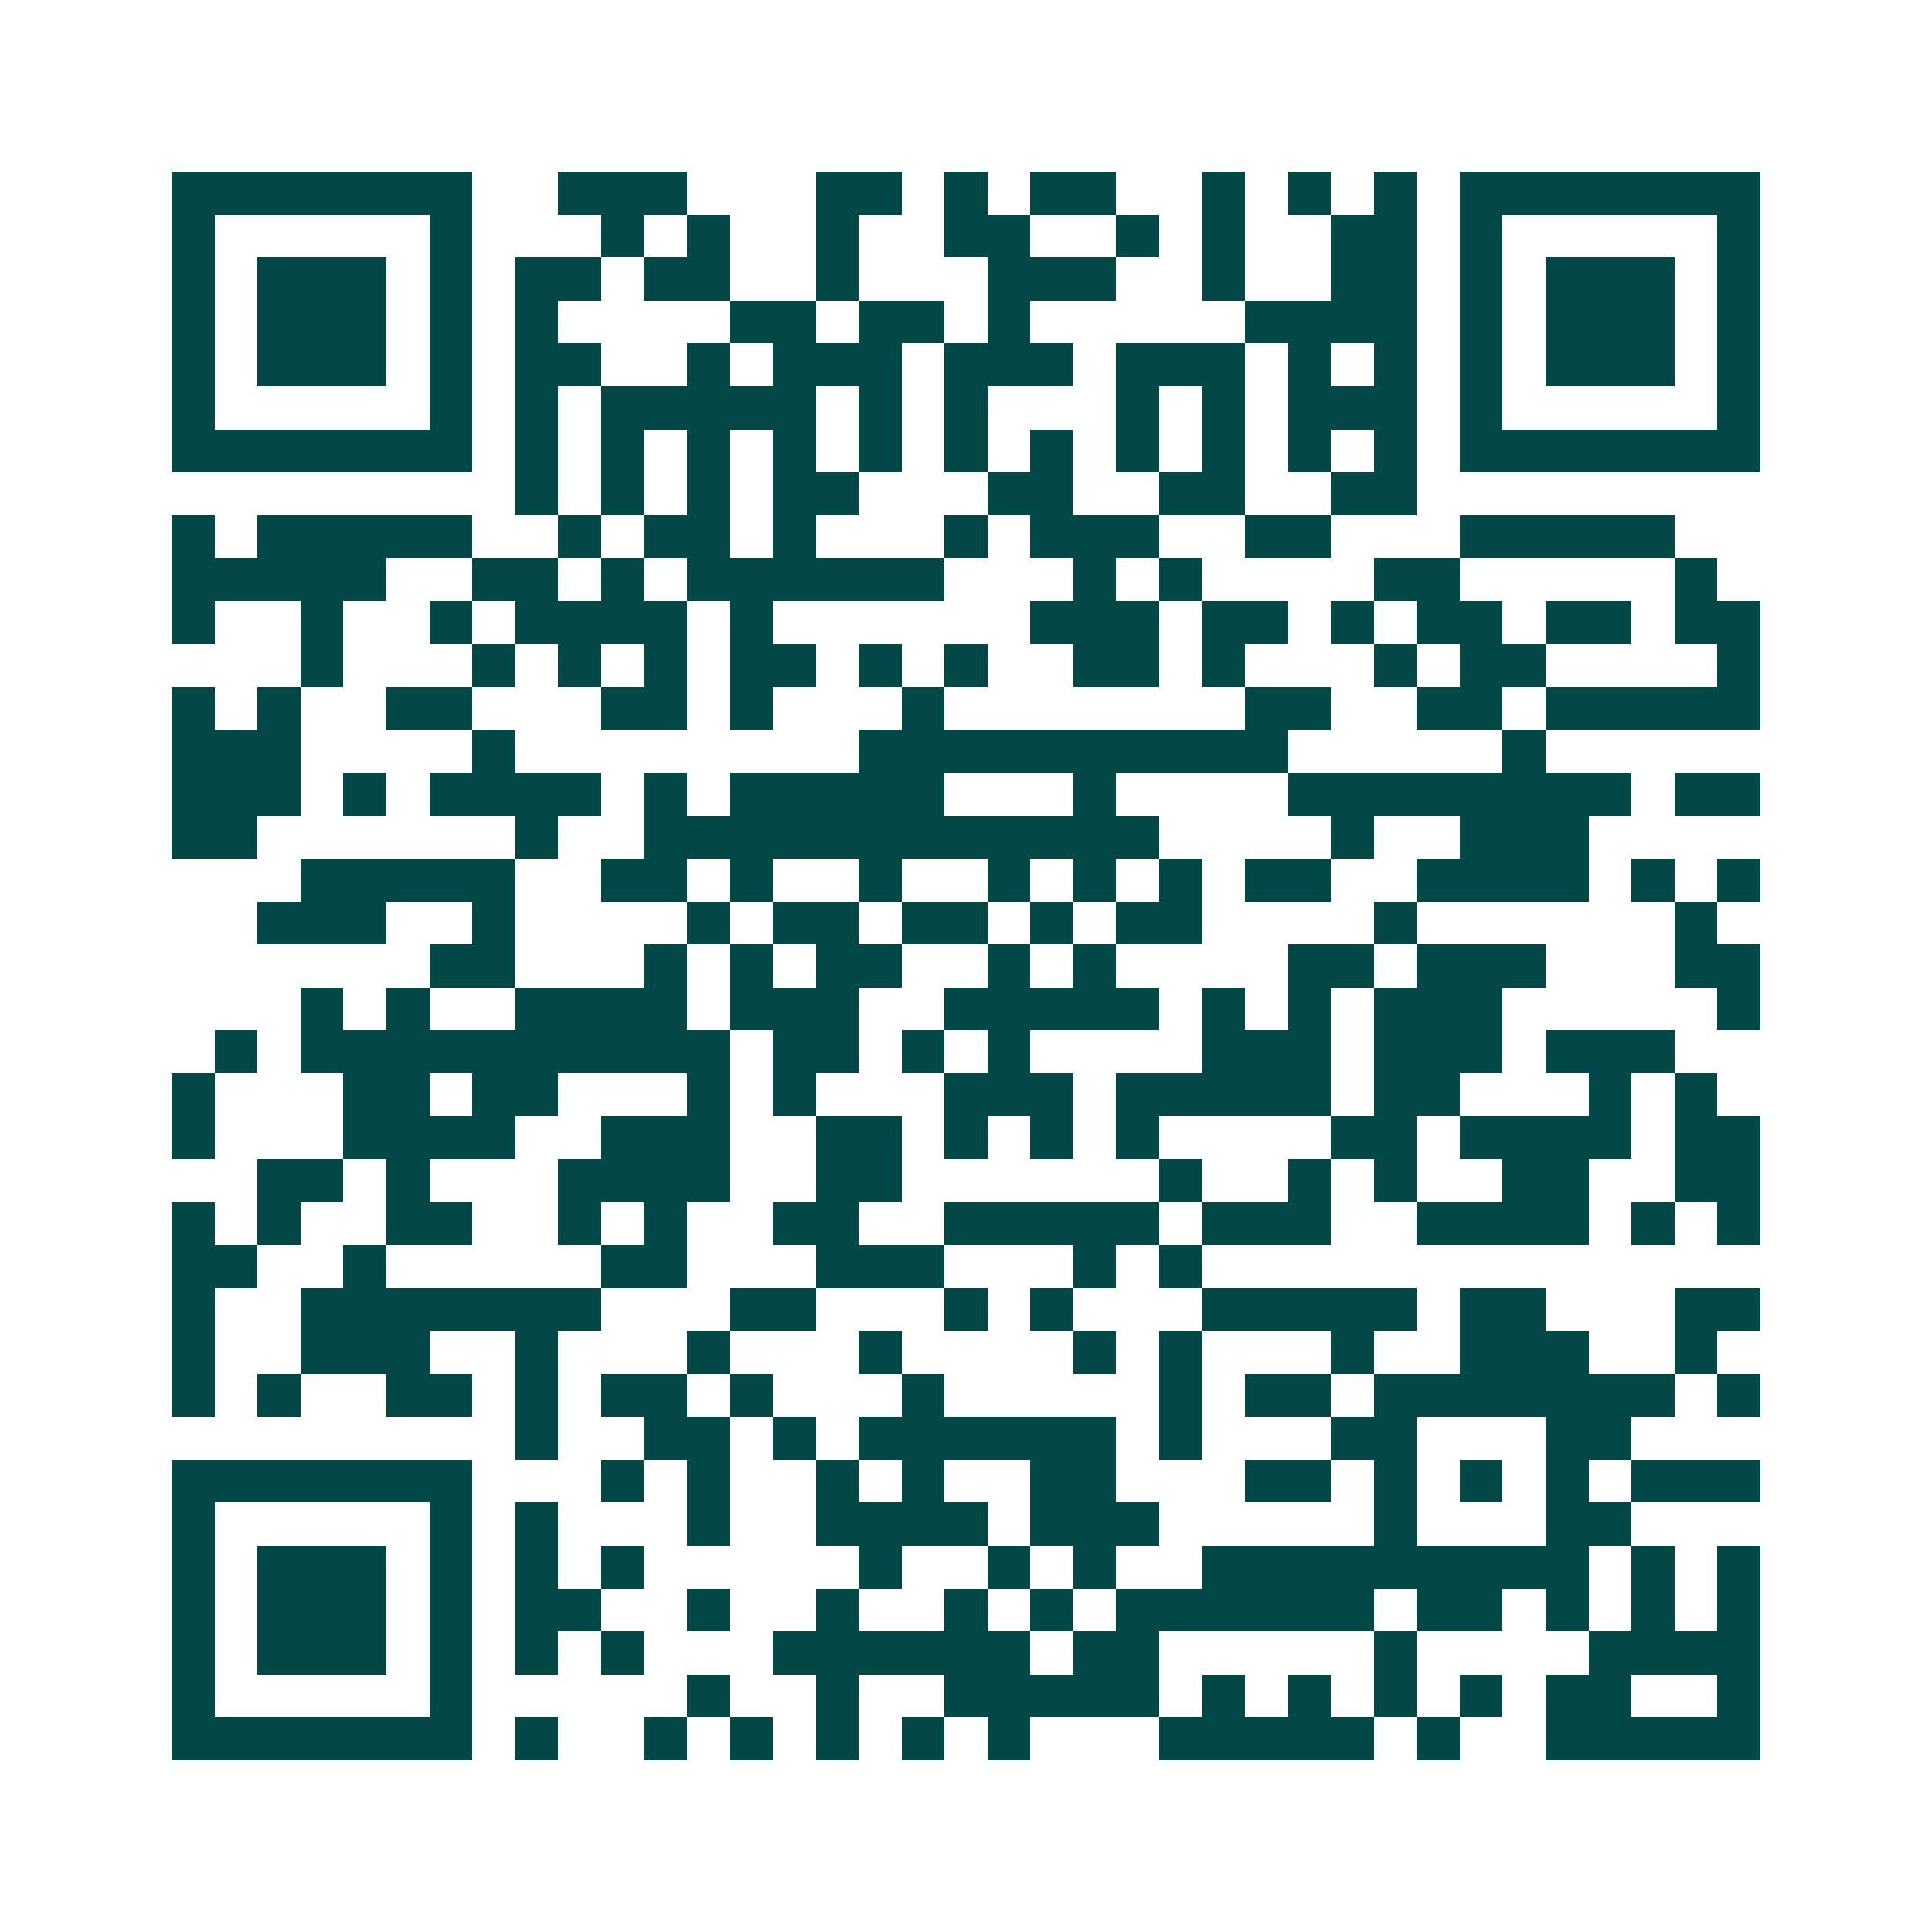 <svg xmlns="http://www.w3.org/2000/svg" width="200" height="200" viewBox="0 0 45 45" shape-rendering="crispEdges"><path fill="#ffffff" d="M0 0h45v45H0z"/><path stroke="#014847" d="M4 4.5h7m2 0h3m3 0h2m1 0h1m1 0h2m2 0h1m1 0h1m1 0h1m1 0h7M4 5.5h1m5 0h1m3 0h1m1 0h1m2 0h1m2 0h2m2 0h1m1 0h1m2 0h2m1 0h1m5 0h1M4 6.5h1m1 0h3m1 0h1m1 0h2m1 0h2m2 0h1m3 0h3m2 0h1m2 0h2m1 0h1m1 0h3m1 0h1M4 7.5h1m1 0h3m1 0h1m1 0h1m4 0h2m1 0h2m1 0h1m5 0h4m1 0h1m1 0h3m1 0h1M4 8.5h1m1 0h3m1 0h1m1 0h2m2 0h1m1 0h3m1 0h3m1 0h3m1 0h1m1 0h1m1 0h1m1 0h3m1 0h1M4 9.5h1m5 0h1m1 0h1m1 0h5m1 0h1m1 0h1m3 0h1m1 0h1m1 0h3m1 0h1m5 0h1M4 10.5h7m1 0h1m1 0h1m1 0h1m1 0h1m1 0h1m1 0h1m1 0h1m1 0h1m1 0h1m1 0h1m1 0h1m1 0h7M12 11.5h1m1 0h1m1 0h1m1 0h2m3 0h2m2 0h2m2 0h2M4 12.5h1m1 0h5m2 0h1m1 0h2m1 0h1m3 0h1m1 0h3m2 0h2m3 0h5M4 13.5h5m2 0h2m1 0h1m1 0h6m3 0h1m1 0h1m4 0h2m5 0h1M4 14.5h1m2 0h1m2 0h1m1 0h4m1 0h1m6 0h3m1 0h2m1 0h1m1 0h2m1 0h2m1 0h2M7 15.5h1m3 0h1m1 0h1m1 0h1m1 0h2m1 0h1m1 0h1m2 0h2m1 0h1m3 0h1m1 0h2m4 0h1M4 16.5h1m1 0h1m2 0h2m3 0h2m1 0h1m3 0h1m7 0h2m2 0h2m1 0h5M4 17.5h3m4 0h1m8 0h10m5 0h1M4 18.5h3m1 0h1m1 0h4m1 0h1m1 0h5m3 0h1m4 0h8m1 0h2M4 19.5h2m6 0h1m2 0h12m4 0h1m2 0h3M7 20.5h5m2 0h2m1 0h1m2 0h1m2 0h1m1 0h1m1 0h1m1 0h2m2 0h4m1 0h1m1 0h1M6 21.5h3m2 0h1m4 0h1m1 0h2m1 0h2m1 0h1m1 0h2m4 0h1m6 0h1M10 22.5h2m3 0h1m1 0h1m1 0h2m2 0h1m1 0h1m4 0h2m1 0h3m3 0h2M7 23.5h1m1 0h1m2 0h4m1 0h3m2 0h5m1 0h1m1 0h1m1 0h3m5 0h1M5 24.5h1m1 0h10m1 0h2m1 0h1m1 0h1m4 0h3m1 0h3m1 0h3M4 25.5h1m3 0h2m1 0h2m3 0h1m1 0h1m3 0h3m1 0h5m1 0h2m3 0h1m1 0h1M4 26.5h1m3 0h4m2 0h3m2 0h2m1 0h1m1 0h1m1 0h1m4 0h2m1 0h4m1 0h2M6 27.5h2m1 0h1m3 0h4m2 0h2m6 0h1m2 0h1m1 0h1m2 0h2m2 0h2M4 28.5h1m1 0h1m2 0h2m2 0h1m1 0h1m2 0h2m2 0h5m1 0h3m2 0h4m1 0h1m1 0h1M4 29.5h2m2 0h1m5 0h2m3 0h3m3 0h1m1 0h1M4 30.5h1m2 0h7m3 0h2m3 0h1m1 0h1m3 0h5m1 0h2m3 0h2M4 31.5h1m2 0h3m2 0h1m3 0h1m3 0h1m4 0h1m1 0h1m3 0h1m2 0h3m2 0h1M4 32.5h1m1 0h1m2 0h2m1 0h1m1 0h2m1 0h1m3 0h1m5 0h1m1 0h2m1 0h7m1 0h1M12 33.5h1m2 0h2m1 0h1m1 0h6m1 0h1m3 0h2m3 0h2M4 34.5h7m3 0h1m1 0h1m2 0h1m1 0h1m2 0h2m3 0h2m1 0h1m1 0h1m1 0h1m1 0h3M4 35.5h1m5 0h1m1 0h1m3 0h1m2 0h4m1 0h3m5 0h1m3 0h2M4 36.5h1m1 0h3m1 0h1m1 0h1m1 0h1m5 0h1m2 0h1m1 0h1m2 0h9m1 0h1m1 0h1M4 37.5h1m1 0h3m1 0h1m1 0h2m2 0h1m2 0h1m2 0h1m1 0h1m1 0h6m1 0h2m1 0h1m1 0h1m1 0h1M4 38.5h1m1 0h3m1 0h1m1 0h1m1 0h1m3 0h6m1 0h2m5 0h1m4 0h4M4 39.5h1m5 0h1m5 0h1m2 0h1m2 0h5m1 0h1m1 0h1m1 0h1m1 0h1m1 0h2m2 0h1M4 40.5h7m1 0h1m2 0h1m1 0h1m1 0h1m1 0h1m1 0h1m3 0h5m1 0h1m2 0h5"/></svg>
